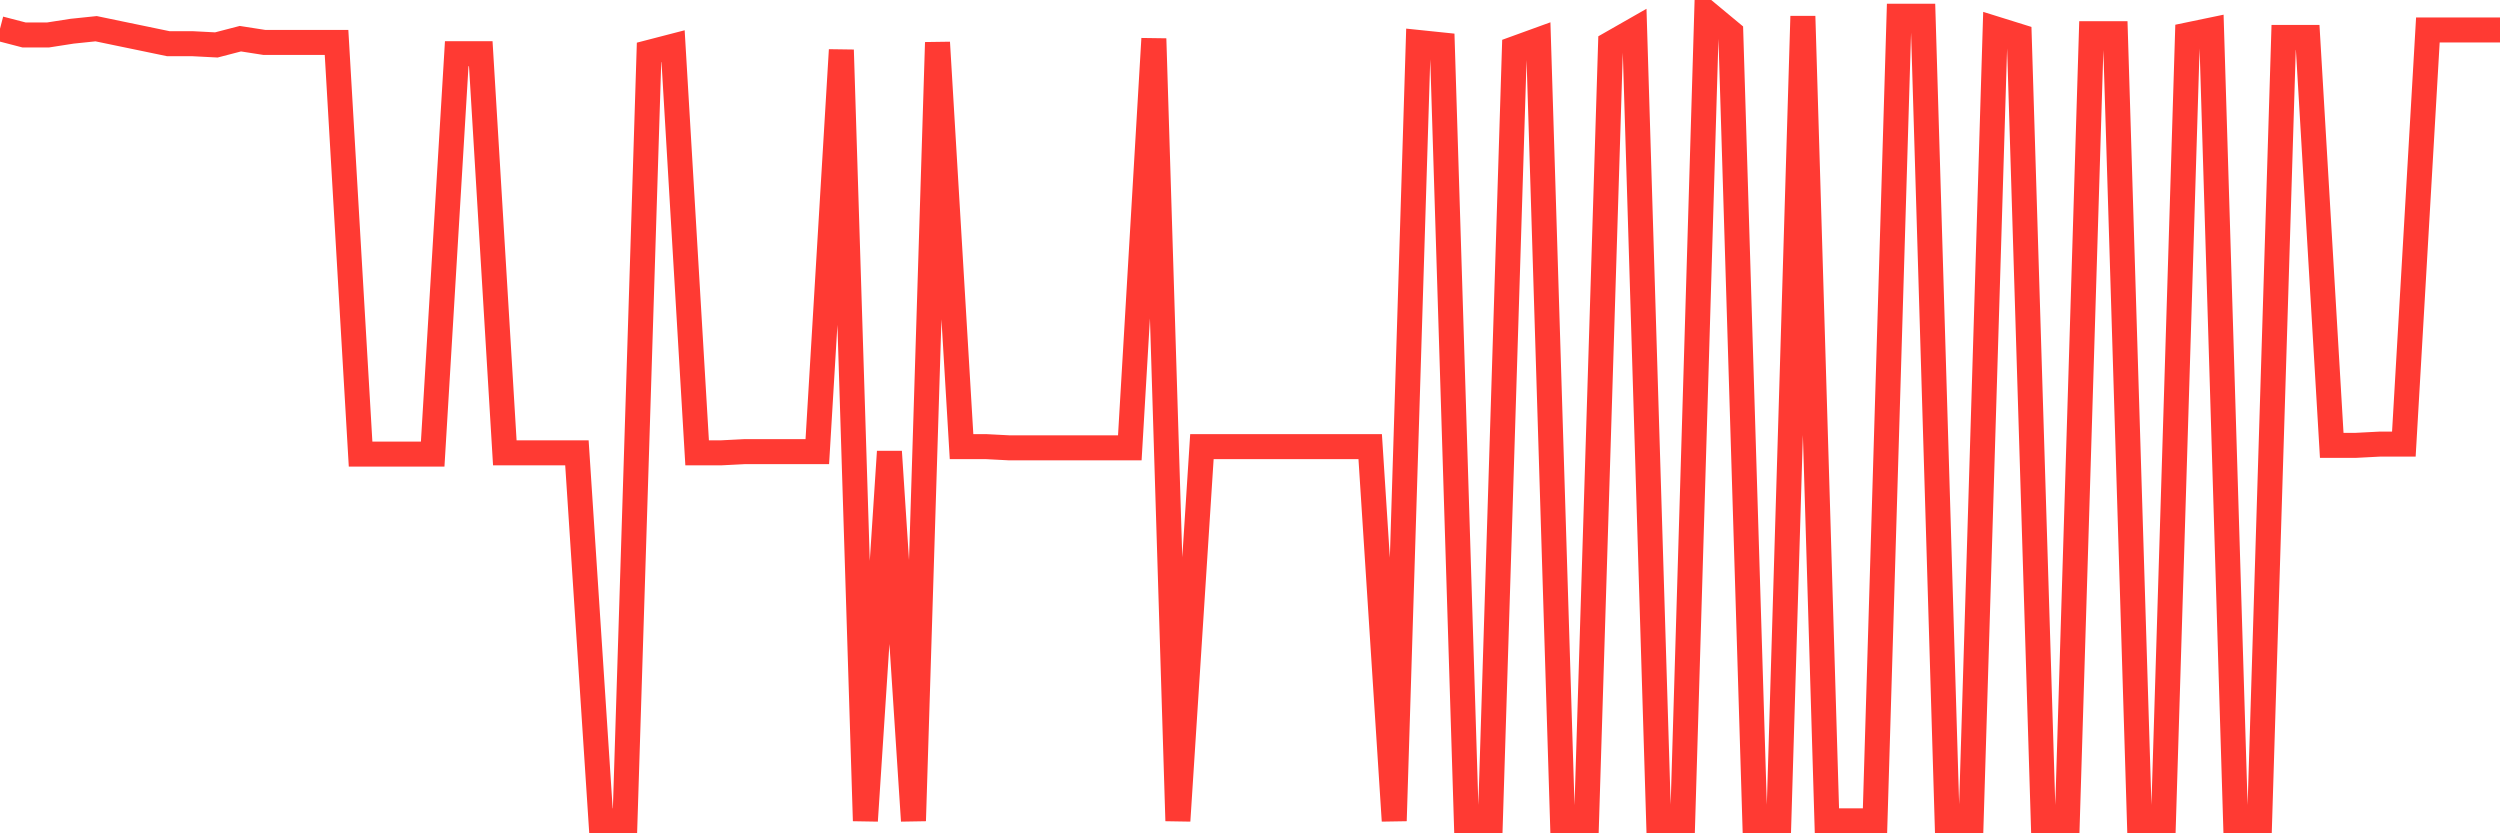 <svg
  xmlns="http://www.w3.org/2000/svg"
  xmlns:xlink="http://www.w3.org/1999/xlink"
  width="120"
  height="40"
  viewBox="0 0 120 40"
  preserveAspectRatio="none"
>
  <polyline
    points="0,1.378 1.154,1.678 2.308,1.678 3.462,1.498 4.615,1.378 5.769,1.618 6.923,1.857 8.077,2.097 9.231,2.097 10.385,2.157 11.538,1.857 12.692,2.037 13.846,2.037 15,2.037 16.154,2.037 17.308,21.796 18.462,21.796 19.615,21.796 20.769,21.796 21.923,2.576 23.077,2.576 24.231,21.736 25.385,21.736 26.538,21.736 27.692,21.736 28.846,39.4 30,39.4 31.154,2.516 32.308,2.217 33.462,21.736 34.615,21.736 35.769,21.677 36.923,21.677 38.077,21.677 39.231,21.677 40.385,2.396 41.538,39.4 42.692,21.677 43.846,39.4 45,2.037 46.154,21.437 47.308,21.437 48.462,21.497 49.615,21.497 50.769,21.497 51.923,21.497 53.077,21.497 54.231,21.497 55.385,1.857 56.538,39.4 57.692,21.437 58.846,21.437 60,21.437 61.154,21.437 62.308,21.437 63.462,21.437 64.615,21.437 65.769,21.437 66.923,39.4 68.077,2.037 69.231,2.157 70.385,39.4 71.538,39.4 72.692,2.336 73.846,1.917 75,39.4 76.154,39.4 77.308,2.097 78.462,1.438 79.615,39.4 80.769,39.4 81.923,0.6 83.077,1.558 84.231,39.4 85.385,39.4 86.538,0.78 87.692,39.4 88.846,39.4 90,39.4 91.154,0.78 92.308,0.78 93.462,39.4 94.615,39.4 95.769,1.378 96.923,1.738 98.077,39.4 99.231,39.4 100.385,1.618 101.538,1.618 102.692,39.4 103.846,39.4 105,1.678 106.154,1.438 107.308,39.4 108.462,39.4 109.615,1.798 110.769,1.798 111.923,21.377 113.077,21.377 114.231,21.317 115.385,21.317 116.538,1.438 117.692,1.438 118.846,1.438 120,1.438"
    fill="none"
    stroke="#ff3a33"
    stroke-width="1.2"
  >
  </polyline>
</svg>